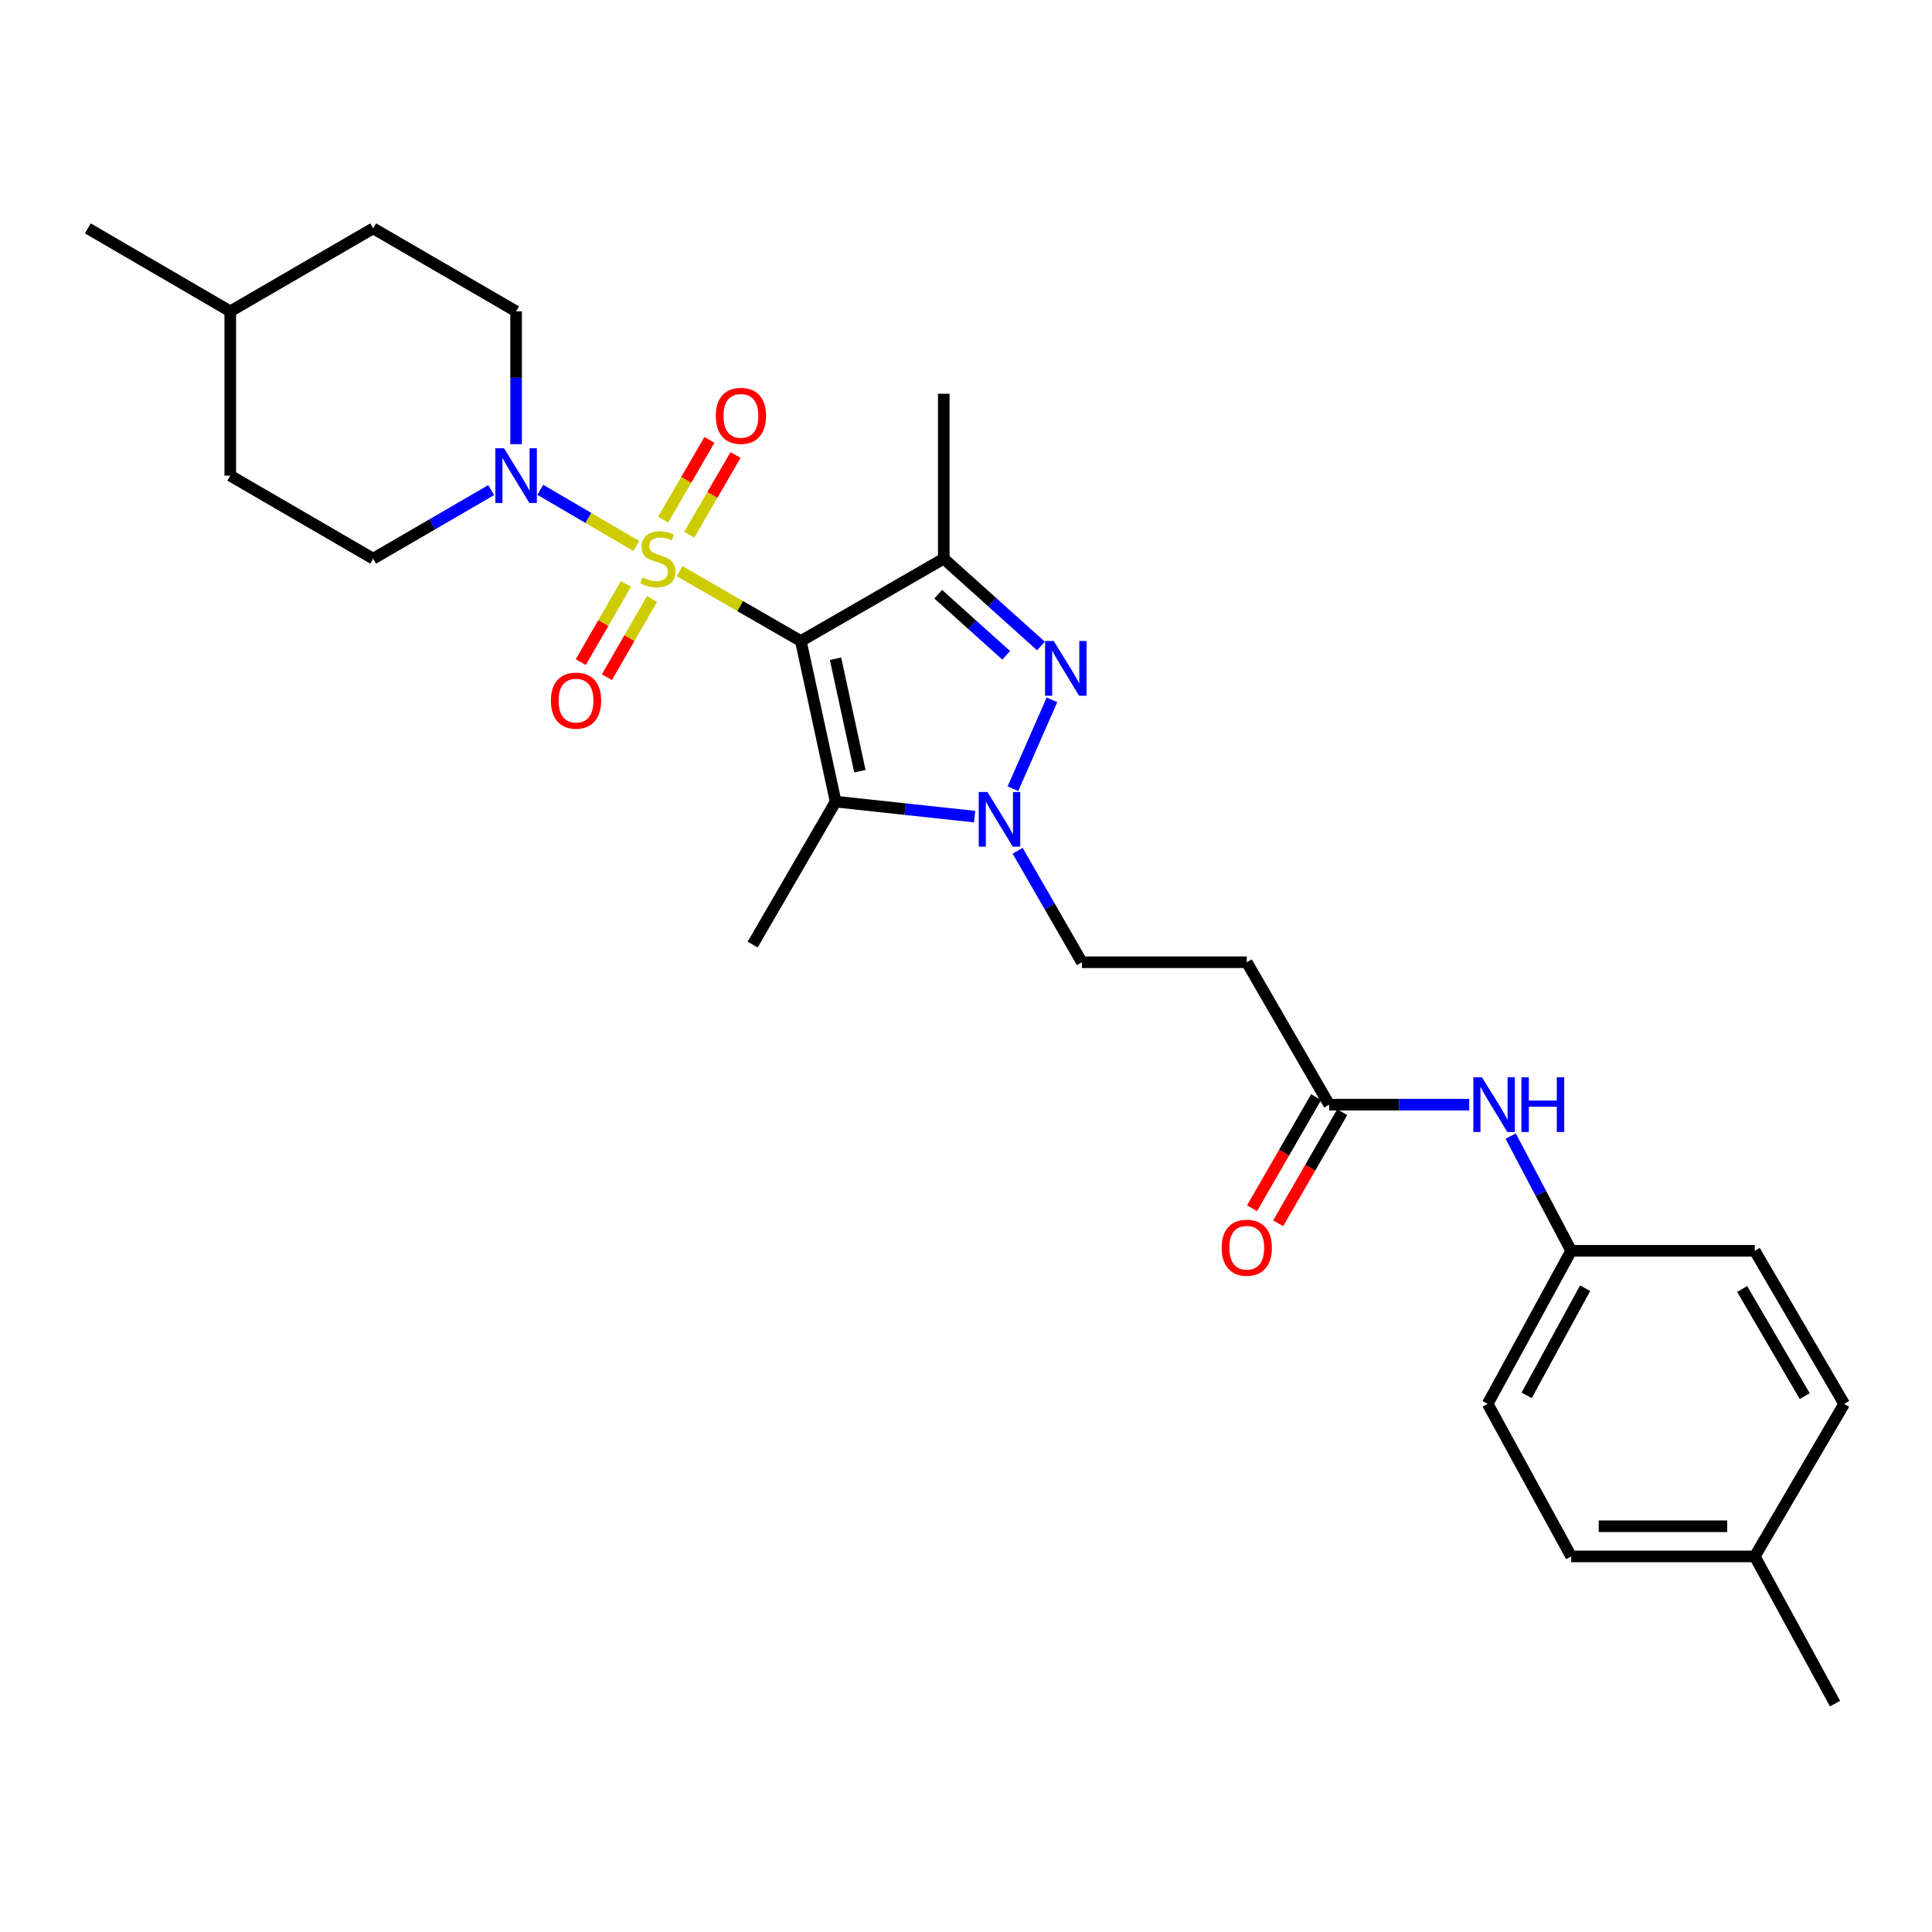 <?xml version='1.0' encoding='iso-8859-1'?>
<svg version='1.1' baseProfile='full'
              xmlns='http://www.w3.org/2000/svg'
                      xmlns:rdkit='http://www.rdkit.org/xml'
                      xmlns:xlink='http://www.w3.org/1999/xlink'
                  xml:space='preserve'
width='1000px' height='1000px' viewBox='0 0 1000 1000'>
<!-- END OF HEADER -->
<rect style='opacity:1.0;fill:#FFFFFF;stroke:none' width='1000' height='1000' x='0' y='0'> </rect>
<path class='bond-0' d='M 351.757,295.626 L 383.138,313.715' style='fill:none;fill-rule:evenodd;stroke:#CCCC00;stroke-width:6px;stroke-linecap:butt;stroke-linejoin:miter;stroke-opacity:1' />
<path class='bond-0' d='M 383.138,313.715 L 414.519,331.803' style='fill:none;fill-rule:evenodd;stroke:#000000;stroke-width:6px;stroke-linecap:butt;stroke-linejoin:miter;stroke-opacity:1' />
<path class='bond-5' d='M 329.336,282.602 L 304.504,268.068' style='fill:none;fill-rule:evenodd;stroke:#CCCC00;stroke-width:6px;stroke-linecap:butt;stroke-linejoin:miter;stroke-opacity:1' />
<path class='bond-5' d='M 304.504,268.068 L 279.672,253.533' style='fill:none;fill-rule:evenodd;stroke:#0000FF;stroke-width:6px;stroke-linecap:butt;stroke-linejoin:miter;stroke-opacity:1' />
<path class='bond-6' d='M 356.73,276.821 L 368.719,256.168' style='fill:none;fill-rule:evenodd;stroke:#CCCC00;stroke-width:6px;stroke-linecap:butt;stroke-linejoin:miter;stroke-opacity:1' />
<path class='bond-6' d='M 368.719,256.168 L 380.708,235.515' style='fill:none;fill-rule:evenodd;stroke:#FF0000;stroke-width:6px;stroke-linecap:butt;stroke-linejoin:miter;stroke-opacity:1' />
<path class='bond-6' d='M 343.232,268.985 L 355.221,248.333' style='fill:none;fill-rule:evenodd;stroke:#CCCC00;stroke-width:6px;stroke-linecap:butt;stroke-linejoin:miter;stroke-opacity:1' />
<path class='bond-6' d='M 355.221,248.333 L 367.21,227.68' style='fill:none;fill-rule:evenodd;stroke:#FF0000;stroke-width:6px;stroke-linecap:butt;stroke-linejoin:miter;stroke-opacity:1' />
<path class='bond-7' d='M 323.968,302.258 L 312.287,322.482' style='fill:none;fill-rule:evenodd;stroke:#CCCC00;stroke-width:6px;stroke-linecap:butt;stroke-linejoin:miter;stroke-opacity:1' />
<path class='bond-7' d='M 312.287,322.482 L 300.607,342.706' style='fill:none;fill-rule:evenodd;stroke:#FF0000;stroke-width:6px;stroke-linecap:butt;stroke-linejoin:miter;stroke-opacity:1' />
<path class='bond-7' d='M 337.482,310.064 L 325.802,330.288' style='fill:none;fill-rule:evenodd;stroke:#CCCC00;stroke-width:6px;stroke-linecap:butt;stroke-linejoin:miter;stroke-opacity:1' />
<path class='bond-7' d='M 325.802,330.288 L 314.121,350.511' style='fill:none;fill-rule:evenodd;stroke:#FF0000;stroke-width:6px;stroke-linecap:butt;stroke-linejoin:miter;stroke-opacity:1' />
<path class='bond-1' d='M 414.519,331.803 L 488.494,289.162' style='fill:none;fill-rule:evenodd;stroke:#000000;stroke-width:6px;stroke-linecap:butt;stroke-linejoin:miter;stroke-opacity:1' />
<path class='bond-2' d='M 414.519,331.803 L 432.527,414.926' style='fill:none;fill-rule:evenodd;stroke:#000000;stroke-width:6px;stroke-linecap:butt;stroke-linejoin:miter;stroke-opacity:1' />
<path class='bond-2' d='M 432.473,340.967 L 445.079,399.153' style='fill:none;fill-rule:evenodd;stroke:#000000;stroke-width:6px;stroke-linecap:butt;stroke-linejoin:miter;stroke-opacity:1' />
<path class='bond-3' d='M 488.494,289.162 L 513.645,311.768' style='fill:none;fill-rule:evenodd;stroke:#000000;stroke-width:6px;stroke-linecap:butt;stroke-linejoin:miter;stroke-opacity:1' />
<path class='bond-3' d='M 513.645,311.768 L 538.795,334.374' style='fill:none;fill-rule:evenodd;stroke:#0000FF;stroke-width:6px;stroke-linecap:butt;stroke-linejoin:miter;stroke-opacity:1' />
<path class='bond-3' d='M 485.607,307.551 L 503.212,323.375' style='fill:none;fill-rule:evenodd;stroke:#000000;stroke-width:6px;stroke-linecap:butt;stroke-linejoin:miter;stroke-opacity:1' />
<path class='bond-3' d='M 503.212,323.375 L 520.817,339.199' style='fill:none;fill-rule:evenodd;stroke:#0000FF;stroke-width:6px;stroke-linecap:butt;stroke-linejoin:miter;stroke-opacity:1' />
<path class='bond-16' d='M 488.494,289.162 L 488.494,203.811' style='fill:none;fill-rule:evenodd;stroke:#000000;stroke-width:6px;stroke-linecap:butt;stroke-linejoin:miter;stroke-opacity:1' />
<path class='bond-4' d='M 432.527,414.926 L 468.493,418.805' style='fill:none;fill-rule:evenodd;stroke:#000000;stroke-width:6px;stroke-linecap:butt;stroke-linejoin:miter;stroke-opacity:1' />
<path class='bond-4' d='M 468.493,418.805 L 504.46,422.685' style='fill:none;fill-rule:evenodd;stroke:#0000FF;stroke-width:6px;stroke-linecap:butt;stroke-linejoin:miter;stroke-opacity:1' />
<path class='bond-17' d='M 432.527,414.926 L 389.574,488.911' style='fill:none;fill-rule:evenodd;stroke:#000000;stroke-width:6px;stroke-linecap:butt;stroke-linejoin:miter;stroke-opacity:1' />
<path class='bond-28' d='M 544.5,362.229 L 524.295,408.225' style='fill:none;fill-rule:evenodd;stroke:#0000FF;stroke-width:6px;stroke-linecap:butt;stroke-linejoin:miter;stroke-opacity:1' />
<path class='bond-9' d='M 526.726,440.368 L 543.354,469.213' style='fill:none;fill-rule:evenodd;stroke:#0000FF;stroke-width:6px;stroke-linecap:butt;stroke-linejoin:miter;stroke-opacity:1' />
<path class='bond-9' d='M 543.354,469.213 L 559.982,498.058' style='fill:none;fill-rule:evenodd;stroke:#000000;stroke-width:6px;stroke-linecap:butt;stroke-linejoin:miter;stroke-opacity:1' />
<path class='bond-12' d='M 254.252,253.672 L 223.703,271.417' style='fill:none;fill-rule:evenodd;stroke:#0000FF;stroke-width:6px;stroke-linecap:butt;stroke-linejoin:miter;stroke-opacity:1' />
<path class='bond-12' d='M 223.703,271.417 L 193.155,289.162' style='fill:none;fill-rule:evenodd;stroke:#000000;stroke-width:6px;stroke-linecap:butt;stroke-linejoin:miter;stroke-opacity:1' />
<path class='bond-13' d='M 267.131,229.906 L 267.131,195.529' style='fill:none;fill-rule:evenodd;stroke:#0000FF;stroke-width:6px;stroke-linecap:butt;stroke-linejoin:miter;stroke-opacity:1' />
<path class='bond-13' d='M 267.131,195.529 L 267.131,161.152' style='fill:none;fill-rule:evenodd;stroke:#000000;stroke-width:6px;stroke-linecap:butt;stroke-linejoin:miter;stroke-opacity:1' />
<path class='bond-8' d='M 687.983,571.765 L 645.324,498.058' style='fill:none;fill-rule:evenodd;stroke:#000000;stroke-width:6px;stroke-linecap:butt;stroke-linejoin:miter;stroke-opacity:1' />
<path class='bond-11' d='M 687.983,571.765 L 724.222,571.765' style='fill:none;fill-rule:evenodd;stroke:#000000;stroke-width:6px;stroke-linecap:butt;stroke-linejoin:miter;stroke-opacity:1' />
<path class='bond-11' d='M 724.222,571.765 L 760.46,571.765' style='fill:none;fill-rule:evenodd;stroke:#0000FF;stroke-width:6px;stroke-linecap:butt;stroke-linejoin:miter;stroke-opacity:1' />
<path class='bond-14' d='M 681.223,567.867 L 664.638,596.627' style='fill:none;fill-rule:evenodd;stroke:#000000;stroke-width:6px;stroke-linecap:butt;stroke-linejoin:miter;stroke-opacity:1' />
<path class='bond-14' d='M 664.638,596.627 L 648.053,625.388' style='fill:none;fill-rule:evenodd;stroke:#FF0000;stroke-width:6px;stroke-linecap:butt;stroke-linejoin:miter;stroke-opacity:1' />
<path class='bond-14' d='M 694.743,575.663 L 678.158,604.423' style='fill:none;fill-rule:evenodd;stroke:#000000;stroke-width:6px;stroke-linecap:butt;stroke-linejoin:miter;stroke-opacity:1' />
<path class='bond-14' d='M 678.158,604.423 L 661.573,633.184' style='fill:none;fill-rule:evenodd;stroke:#FF0000;stroke-width:6px;stroke-linecap:butt;stroke-linejoin:miter;stroke-opacity:1' />
<path class='bond-10' d='M 559.982,498.058 L 645.324,498.058' style='fill:none;fill-rule:evenodd;stroke:#000000;stroke-width:6px;stroke-linecap:butt;stroke-linejoin:miter;stroke-opacity:1' />
<path class='bond-15' d='M 781.931,588.063 L 797.583,617.739' style='fill:none;fill-rule:evenodd;stroke:#0000FF;stroke-width:6px;stroke-linecap:butt;stroke-linejoin:miter;stroke-opacity:1' />
<path class='bond-15' d='M 797.583,617.739 L 813.235,647.414' style='fill:none;fill-rule:evenodd;stroke:#000000;stroke-width:6px;stroke-linecap:butt;stroke-linejoin:miter;stroke-opacity:1' />
<path class='bond-18' d='M 193.155,289.162 L 119.179,246.192' style='fill:none;fill-rule:evenodd;stroke:#000000;stroke-width:6px;stroke-linecap:butt;stroke-linejoin:miter;stroke-opacity:1' />
<path class='bond-19' d='M 267.131,161.152 L 193.155,118.199' style='fill:none;fill-rule:evenodd;stroke:#000000;stroke-width:6px;stroke-linecap:butt;stroke-linejoin:miter;stroke-opacity:1' />
<path class='bond-21' d='M 813.235,647.414 L 908.263,647.414' style='fill:none;fill-rule:evenodd;stroke:#000000;stroke-width:6px;stroke-linecap:butt;stroke-linejoin:miter;stroke-opacity:1' />
<path class='bond-22' d='M 813.235,647.414 L 770.013,726.635' style='fill:none;fill-rule:evenodd;stroke:#000000;stroke-width:6px;stroke-linecap:butt;stroke-linejoin:miter;stroke-opacity:1' />
<path class='bond-22' d='M 820.452,666.772 L 790.197,722.227' style='fill:none;fill-rule:evenodd;stroke:#000000;stroke-width:6px;stroke-linecap:butt;stroke-linejoin:miter;stroke-opacity:1' />
<path class='bond-29' d='M 119.179,246.192 L 119.179,161.152' style='fill:none;fill-rule:evenodd;stroke:#000000;stroke-width:6px;stroke-linecap:butt;stroke-linejoin:miter;stroke-opacity:1' />
<path class='bond-25' d='M 193.155,118.199 L 119.179,161.152' style='fill:none;fill-rule:evenodd;stroke:#000000;stroke-width:6px;stroke-linecap:butt;stroke-linejoin:miter;stroke-opacity:1' />
<path class='bond-20' d='M 908.263,805.597 L 813.235,805.597' style='fill:none;fill-rule:evenodd;stroke:#000000;stroke-width:6px;stroke-linecap:butt;stroke-linejoin:miter;stroke-opacity:1' />
<path class='bond-20' d='M 894.009,789.99 L 827.489,789.99' style='fill:none;fill-rule:evenodd;stroke:#000000;stroke-width:6px;stroke-linecap:butt;stroke-linejoin:miter;stroke-opacity:1' />
<path class='bond-26' d='M 908.263,805.597 L 949.811,881.801' style='fill:none;fill-rule:evenodd;stroke:#000000;stroke-width:6px;stroke-linecap:butt;stroke-linejoin:miter;stroke-opacity:1' />
<path class='bond-30' d='M 908.263,805.597 L 954.545,726.635' style='fill:none;fill-rule:evenodd;stroke:#000000;stroke-width:6px;stroke-linecap:butt;stroke-linejoin:miter;stroke-opacity:1' />
<path class='bond-23' d='M 908.263,647.414 L 954.545,726.635' style='fill:none;fill-rule:evenodd;stroke:#000000;stroke-width:6px;stroke-linecap:butt;stroke-linejoin:miter;stroke-opacity:1' />
<path class='bond-23' d='M 901.73,667.17 L 934.128,722.625' style='fill:none;fill-rule:evenodd;stroke:#000000;stroke-width:6px;stroke-linecap:butt;stroke-linejoin:miter;stroke-opacity:1' />
<path class='bond-24' d='M 770.013,726.635 L 813.235,805.597' style='fill:none;fill-rule:evenodd;stroke:#000000;stroke-width:6px;stroke-linecap:butt;stroke-linejoin:miter;stroke-opacity:1' />
<path class='bond-27' d='M 119.179,161.152 L 45.455,118.199' style='fill:none;fill-rule:evenodd;stroke:#000000;stroke-width:6px;stroke-linecap:butt;stroke-linejoin:miter;stroke-opacity:1' />
<path  class='atom-0' d='M 332.543 298.882
Q 332.863 299.002, 334.183 299.562
Q 335.503 300.122, 336.943 300.482
Q 338.423 300.802, 339.863 300.802
Q 342.543 300.802, 344.103 299.522
Q 345.663 298.202, 345.663 295.922
Q 345.663 294.362, 344.863 293.402
Q 344.103 292.442, 342.903 291.922
Q 341.703 291.402, 339.703 290.802
Q 337.183 290.042, 335.663 289.322
Q 334.183 288.602, 333.103 287.082
Q 332.063 285.562, 332.063 283.002
Q 332.063 279.442, 334.463 277.242
Q 336.903 275.042, 341.703 275.042
Q 344.983 275.042, 348.703 276.602
L 347.783 279.682
Q 344.383 278.282, 341.823 278.282
Q 339.063 278.282, 337.543 279.442
Q 336.023 280.562, 336.063 282.522
Q 336.063 284.042, 336.823 284.962
Q 337.623 285.882, 338.743 286.402
Q 339.903 286.922, 341.823 287.522
Q 344.383 288.322, 345.903 289.122
Q 347.423 289.922, 348.503 291.562
Q 349.623 293.162, 349.623 295.922
Q 349.623 299.842, 346.983 301.962
Q 344.383 304.042, 340.023 304.042
Q 337.503 304.042, 335.583 303.482
Q 333.703 302.962, 331.463 302.042
L 332.543 298.882
' fill='#CCCC00'/>
<path  class='atom-4' d='M 545.398 331.776
L 554.678 346.776
Q 555.598 348.256, 557.078 350.936
Q 558.558 353.616, 558.638 353.776
L 558.638 331.776
L 562.398 331.776
L 562.398 360.096
L 558.518 360.096
L 548.558 343.696
Q 547.398 341.776, 546.158 339.576
Q 544.958 337.376, 544.598 336.696
L 544.598 360.096
L 540.918 360.096
L 540.918 331.776
L 545.398 331.776
' fill='#0000FF'/>
<path  class='atom-5' d='M 511.072 409.913
L 520.352 424.913
Q 521.272 426.393, 522.752 429.073
Q 524.232 431.753, 524.312 431.913
L 524.312 409.913
L 528.072 409.913
L 528.072 438.233
L 524.192 438.233
L 514.232 421.833
Q 513.072 419.913, 511.832 417.713
Q 510.632 415.513, 510.272 414.833
L 510.272 438.233
L 506.592 438.233
L 506.592 409.913
L 511.072 409.913
' fill='#0000FF'/>
<path  class='atom-6' d='M 260.871 232.032
L 270.151 247.032
Q 271.071 248.512, 272.551 251.192
Q 274.031 253.872, 274.111 254.032
L 274.111 232.032
L 277.871 232.032
L 277.871 260.352
L 273.991 260.352
L 264.031 243.952
Q 262.871 242.032, 261.631 239.832
Q 260.431 237.632, 260.071 236.952
L 260.071 260.352
L 256.391 260.352
L 256.391 232.032
L 260.871 232.032
' fill='#0000FF'/>
<path  class='atom-7' d='M 370.496 215.249
Q 370.496 208.449, 373.856 204.649
Q 377.216 200.849, 383.496 200.849
Q 389.776 200.849, 393.136 204.649
Q 396.496 208.449, 396.496 215.249
Q 396.496 222.129, 393.096 226.049
Q 389.696 229.929, 383.496 229.929
Q 377.256 229.929, 373.856 226.049
Q 370.496 222.169, 370.496 215.249
M 383.496 226.729
Q 387.816 226.729, 390.136 223.849
Q 392.496 220.929, 392.496 215.249
Q 392.496 209.689, 390.136 206.889
Q 387.816 204.049, 383.496 204.049
Q 379.176 204.049, 376.816 206.849
Q 374.496 209.649, 374.496 215.249
Q 374.496 220.969, 376.816 223.849
Q 379.176 226.729, 383.496 226.729
' fill='#FF0000'/>
<path  class='atom-8' d='M 285.153 362.637
Q 285.153 355.837, 288.513 352.037
Q 291.873 348.237, 298.153 348.237
Q 304.433 348.237, 307.793 352.037
Q 311.153 355.837, 311.153 362.637
Q 311.153 369.517, 307.753 373.437
Q 304.353 377.317, 298.153 377.317
Q 291.913 377.317, 288.513 373.437
Q 285.153 369.557, 285.153 362.637
M 298.153 374.117
Q 302.473 374.117, 304.793 371.237
Q 307.153 368.317, 307.153 362.637
Q 307.153 357.077, 304.793 354.277
Q 302.473 351.437, 298.153 351.437
Q 293.833 351.437, 291.473 354.237
Q 289.153 357.037, 289.153 362.637
Q 289.153 368.357, 291.473 371.237
Q 293.833 374.117, 298.153 374.117
' fill='#FF0000'/>
<path  class='atom-12' d='M 767.074 557.605
L 776.354 572.605
Q 777.274 574.085, 778.754 576.765
Q 780.234 579.445, 780.314 579.605
L 780.314 557.605
L 784.074 557.605
L 784.074 585.925
L 780.194 585.925
L 770.234 569.525
Q 769.074 567.605, 767.834 565.405
Q 766.634 563.205, 766.274 562.525
L 766.274 585.925
L 762.594 585.925
L 762.594 557.605
L 767.074 557.605
' fill='#0000FF'/>
<path  class='atom-12' d='M 787.474 557.605
L 791.314 557.605
L 791.314 569.645
L 805.794 569.645
L 805.794 557.605
L 809.634 557.605
L 809.634 585.925
L 805.794 585.925
L 805.794 572.845
L 791.314 572.845
L 791.314 585.925
L 787.474 585.925
L 787.474 557.605
' fill='#0000FF'/>
<path  class='atom-15' d='M 632.324 645.821
Q 632.324 639.021, 635.684 635.221
Q 639.044 631.421, 645.324 631.421
Q 651.604 631.421, 654.964 635.221
Q 658.324 639.021, 658.324 645.821
Q 658.324 652.701, 654.924 656.621
Q 651.524 660.501, 645.324 660.501
Q 639.084 660.501, 635.684 656.621
Q 632.324 652.741, 632.324 645.821
M 645.324 657.301
Q 649.644 657.301, 651.964 654.421
Q 654.324 651.501, 654.324 645.821
Q 654.324 640.261, 651.964 637.461
Q 649.644 634.621, 645.324 634.621
Q 641.004 634.621, 638.644 637.421
Q 636.324 640.221, 636.324 645.821
Q 636.324 651.541, 638.644 654.421
Q 641.004 657.301, 645.324 657.301
' fill='#FF0000'/>
</svg>
